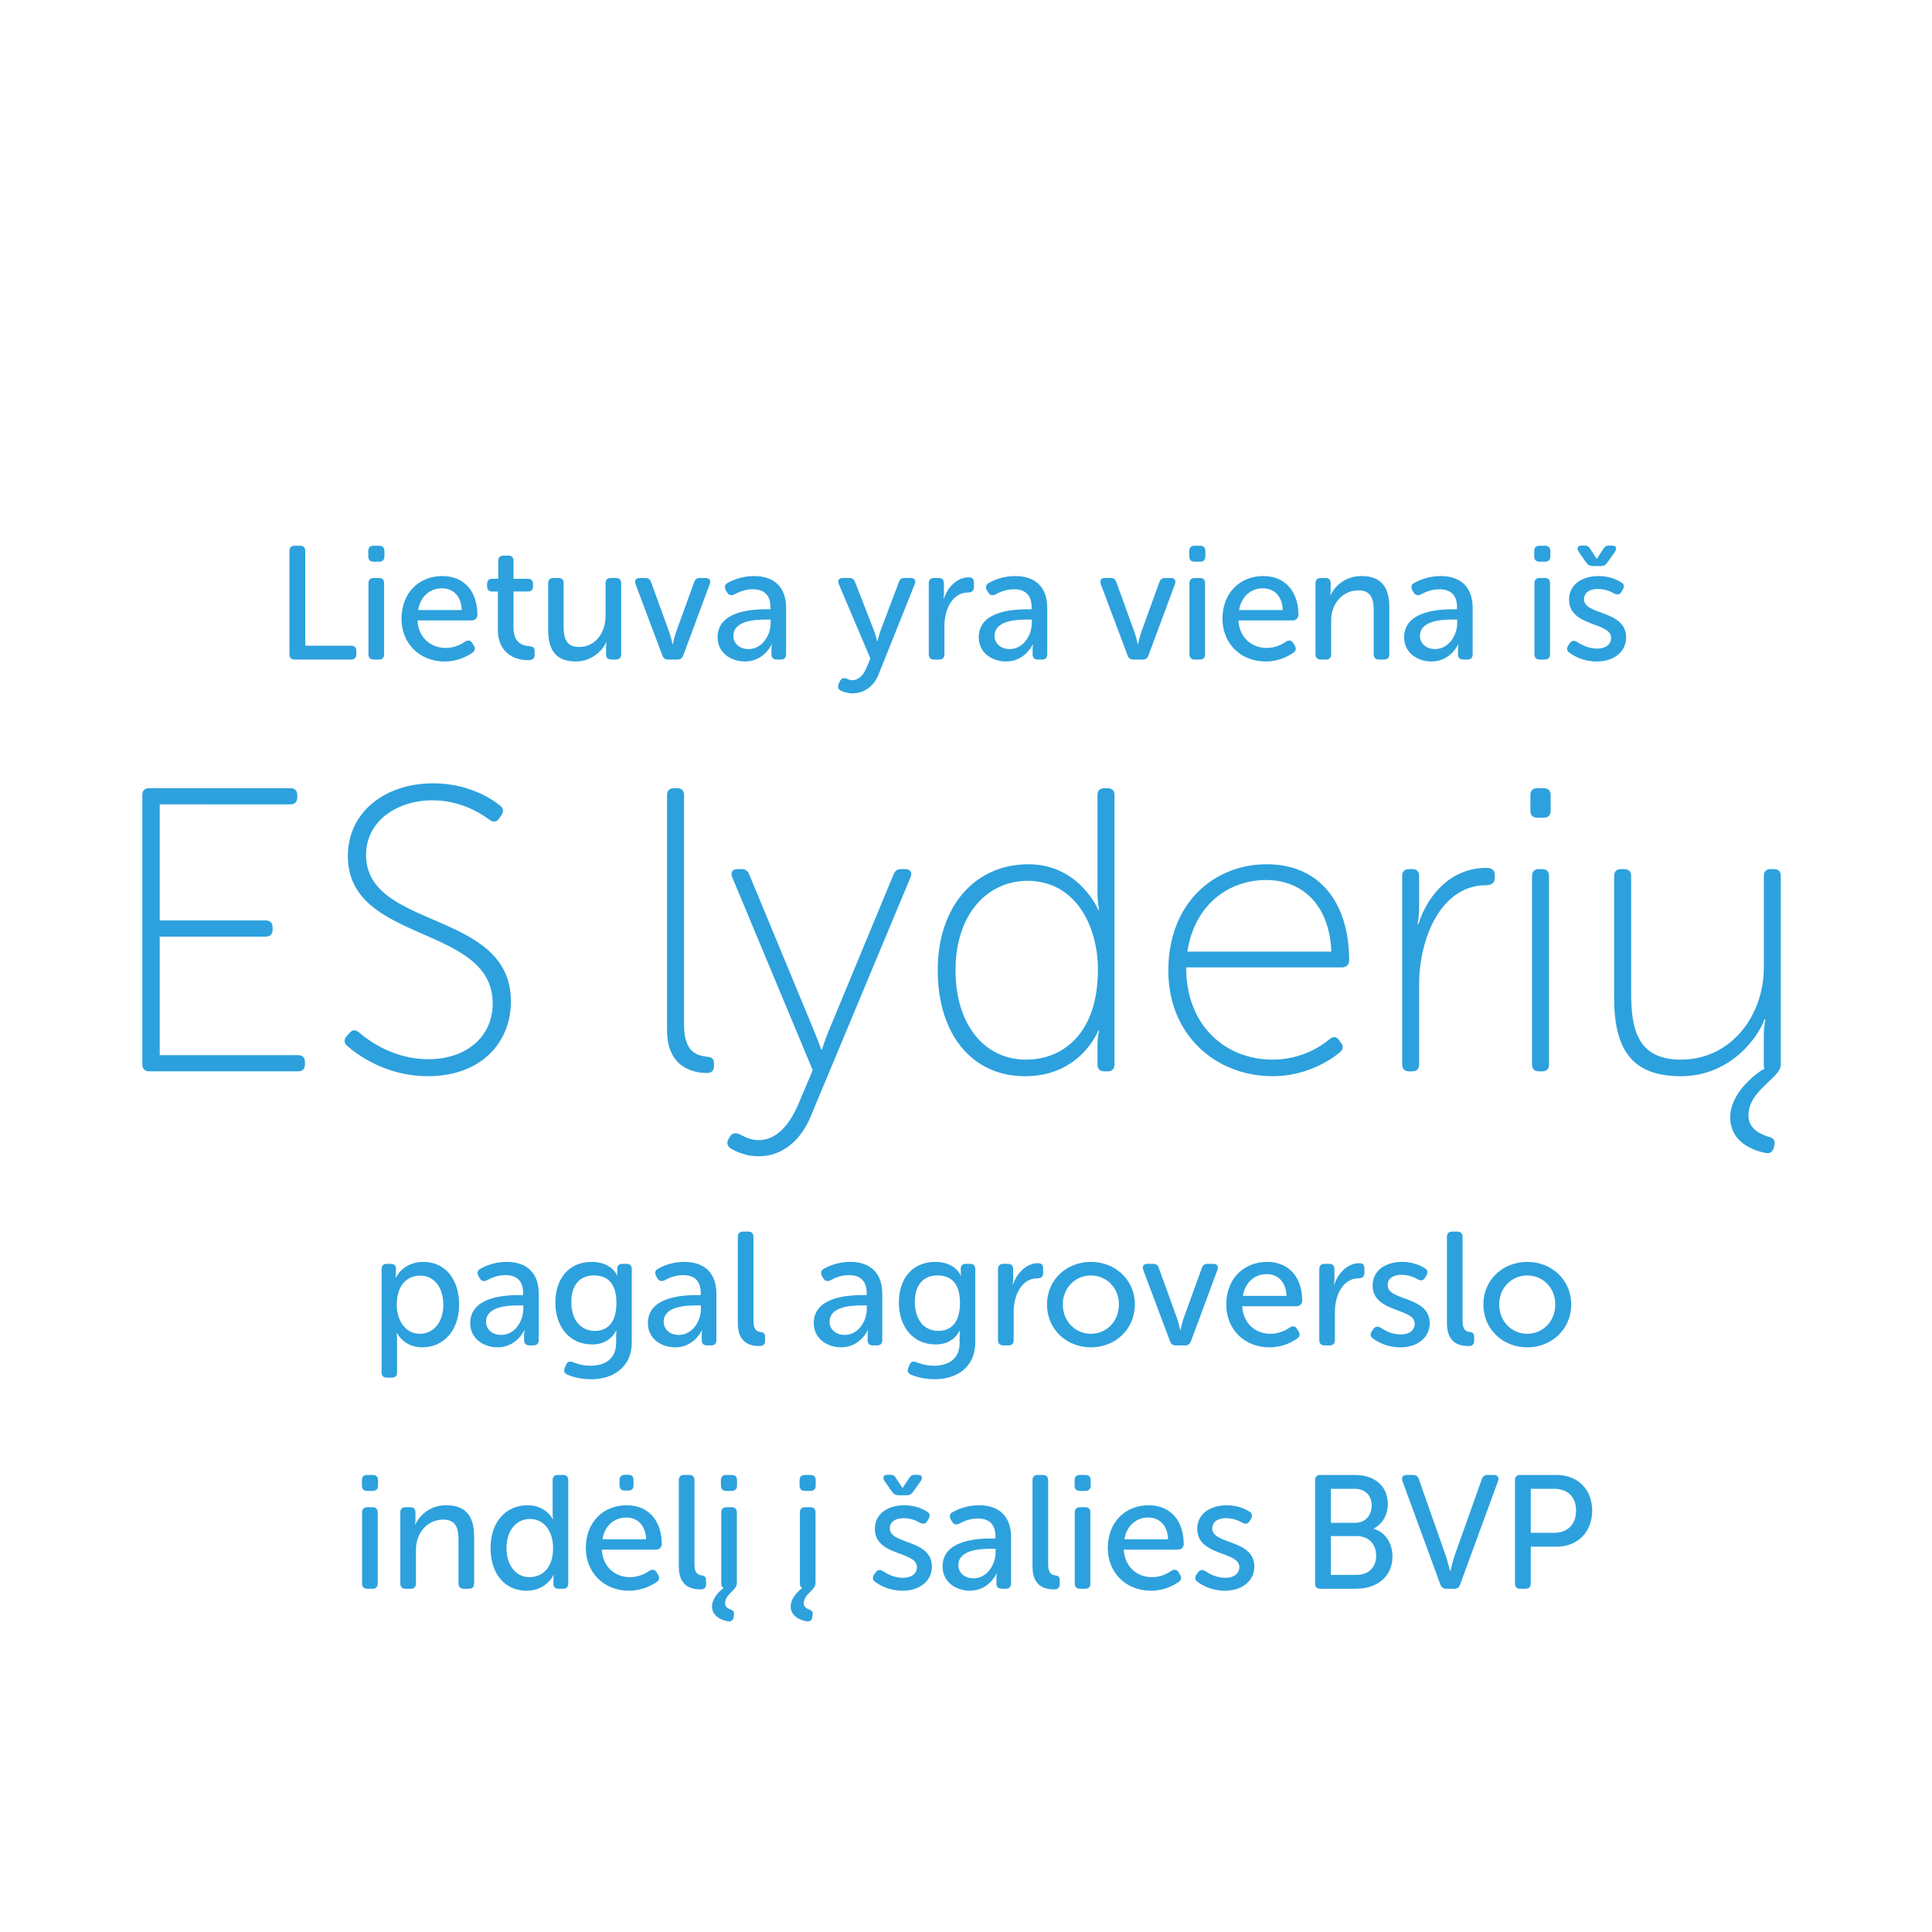 <?xml version="1.0" encoding="utf-8"?>
<!-- Generator: Adobe Illustrator 19.2.1, SVG Export Plug-In . SVG Version: 6.00 Build 0)  -->
<svg version="1.1" id="Layer_1" xmlns="http://www.w3.org/2000/svg" xmlns:xlink="http://www.w3.org/1999/xlink" x="0px" y="0px"
	 viewBox="0 0 252 252" enable-background="new 0 0 252 252" xml:space="preserve">
<g>
	<path fill="#2DA1DD" d="M37.756,71.877c0-0.462,0.231-0.693,0.693-0.693h0.673c0.463,0,0.694,0.231,0.694,0.693
		v12.343h5.972c0.441,0,0.693,0.231,0.693,0.694v0.42c0,0.463-0.252,0.694-0.693,0.694h-7.339
		c-0.462,0-0.693-0.231-0.693-0.694V71.877z"/>
	<path fill="#2DA1DD" d="M48.038,72.571V71.877c0-0.462,0.231-0.693,0.693-0.693h0.715
		c0.441,0,0.694,0.231,0.694,0.693v0.694c0,0.441-0.253,0.693-0.694,0.693h-0.715
		C48.27,73.265,48.038,73.013,48.038,72.571z M48.059,76.082c0-0.462,0.253-0.693,0.694-0.693h0.651
		c0.463,0,0.694,0.231,0.694,0.693v9.252c0,0.463-0.231,0.694-0.694,0.694h-0.651c-0.441,0-0.694-0.231-0.694-0.694
		V76.082z"/>
	<path fill="#2DA1DD" d="M57.688,75.137c2.943,0,4.583,2.103,4.583,5.067c0,0.378-0.294,0.715-0.715,0.715h-7.106
		c0.126,2.312,1.787,3.595,3.68,3.595c1.156,0,2.061-0.483,2.544-0.841c0.399-0.21,0.715-0.168,0.946,0.231
		l0.19,0.315c0.21,0.357,0.146,0.715-0.211,0.925c-0.631,0.442-1.892,1.136-3.595,1.136
		c-3.344,0-5.636-2.418-5.636-5.572C52.368,77.323,54.66,75.137,57.688,75.137z M60.232,79.573
		c-0.064-1.872-1.178-2.839-2.586-2.839c-1.557,0-2.818,1.051-3.112,2.839H60.232z"/>
	<path fill="#2DA1DD" d="M64.942,77.155h-0.736c-0.441,0-0.673-0.253-0.673-0.694v-0.273
		c0-0.441,0.231-0.693,0.694-0.693h0.757v-2.334c0-0.463,0.252-0.694,0.694-0.694h0.609
		c0.463,0,0.693,0.231,0.693,0.694v2.334h1.851c0.463,0,0.694,0.252,0.694,0.693v0.273
		c0,0.441-0.231,0.694-0.673,0.694h-1.872v4.731c0,2.019,1.241,2.334,2.019,2.397
		c0.547,0.042,0.736,0.21,0.736,0.693v0.441c0,0.484-0.273,0.694-0.841,0.694c-2.103,0-3.953-1.22-3.953-3.911
		V77.155z"/>
	<path fill="#2DA1DD" d="M71.502,76.082c0-0.462,0.231-0.693,0.694-0.693h0.651c0.441,0,0.673,0.231,0.673,0.693v5.656
		c0,1.473,0.315,2.649,1.997,2.649c2.188,0,3.47-1.913,3.47-4.016v-4.29c0-0.462,0.231-0.693,0.694-0.693h0.651
		c0.441,0,0.694,0.231,0.694,0.693v9.252c0,0.463-0.253,0.694-0.694,0.694h-0.589c-0.462,0-0.693-0.231-0.693-0.694
		v-0.946c0-0.315,0.062-0.609,0.062-0.609h-0.042c-0.462,1.051-1.871,2.502-3.953,2.502
		c-2.397,0-3.616-1.262-3.616-4.079V76.082z"/>
	<path fill="#2DA1DD" d="M82.898,76.188c-0.168-0.483,0.042-0.799,0.547-0.799h0.715c0.399,0,0.651,0.168,0.778,0.567
		l2.397,6.624c0.21,0.588,0.379,1.45,0.379,1.45h0.042c0,0,0.19-0.862,0.378-1.45l2.397-6.624
		c0.126-0.399,0.379-0.567,0.778-0.567h0.715c0.504,0,0.735,0.315,0.546,0.799l-3.448,9.294
		c-0.126,0.378-0.378,0.547-0.777,0.547H87.167c-0.399,0-0.652-0.169-0.778-0.547L82.898,76.188z"/>
	<path fill="#2DA1DD" d="M99.95,79.468h0.547v-0.273c0-1.745-1.01-2.334-2.313-2.334
		c-1.051,0-1.913,0.399-2.397,0.673c-0.399,0.19-0.715,0.126-0.946-0.252l-0.169-0.295
		c-0.21-0.399-0.146-0.735,0.231-0.946c0.631-0.357,1.83-0.903,3.448-0.903c2.649,0,4.185,1.472,4.185,4.163
		v6.034c0,0.463-0.252,0.694-0.693,0.694h-0.526c-0.441,0-0.693-0.231-0.693-0.694v-0.631
		c0-0.399,0.062-0.651,0.062-0.651h-0.042c0,0-0.988,2.228-3.469,2.228c-1.872,0-3.575-1.156-3.575-3.154
		C93.6,79.825,97.742,79.468,99.95,79.468z M97.637,84.661c1.788,0,2.881-1.808,2.881-3.385v-0.463h-0.547
		c-1.492,0-4.311,0.126-4.311,2.144C95.66,83.799,96.333,84.661,97.637,84.661z"/>
	<path fill="#2DA1DD" d="M110.337,88.488c0.21,0.084,0.483,0.231,0.841,0.231c0.862,0,1.493-0.757,1.829-1.599
		l0.526-1.219l-4.122-9.715c-0.21-0.483,0.021-0.799,0.526-0.799h0.819c0.4,0,0.652,0.168,0.778,0.547l2.502,6.413
		c0.19,0.525,0.379,1.282,0.379,1.282h0.042c0,0,0.168-0.715,0.357-1.262l2.418-6.413
		c0.126-0.399,0.357-0.567,0.778-0.567h0.757c0.505,0,0.735,0.315,0.547,0.799l-4.689,11.712
		c-0.631,1.661-1.955,2.544-3.448,2.544c-0.609,0-1.114-0.189-1.472-0.336c-0.399-0.168-0.483-0.547-0.315-0.904
		l0.168-0.357C109.727,88.467,110.042,88.404,110.337,88.488z"/>
	<path fill="#2DA1DD" d="M121.144,76.082c0-0.462,0.253-0.693,0.694-0.693h0.589c0.462,0,0.693,0.231,0.693,0.693
		v1.22c0,0.441-0.062,0.799-0.062,0.799h0.042c0.462-1.408,1.661-2.796,3.259-2.796
		c0.483,0,0.673,0.231,0.673,0.693v0.589c0,0.463-0.273,0.694-0.757,0.694c-2.082,0-3.091,2.25-3.091,4.353v3.7
		c0,0.463-0.231,0.694-0.694,0.694h-0.651c-0.441,0-0.694-0.231-0.694-0.694V76.082z"/>
	<path fill="#2DA1DD" d="M134.013,79.468h0.547v-0.273c0-1.745-1.01-2.334-2.313-2.334
		c-1.051,0-1.913,0.399-2.397,0.673c-0.399,0.19-0.715,0.126-0.946-0.252l-0.169-0.295
		c-0.21-0.399-0.146-0.735,0.231-0.946c0.631-0.357,1.83-0.903,3.448-0.903c2.649,0,4.185,1.472,4.185,4.163
		v6.034c0,0.463-0.252,0.694-0.693,0.694h-0.526c-0.441,0-0.693-0.231-0.693-0.694v-0.631
		c0-0.399,0.062-0.651,0.062-0.651h-0.042c0,0-0.988,2.228-3.469,2.228c-1.872,0-3.575-1.156-3.575-3.154
		C127.662,79.825,131.805,79.468,134.013,79.468z M131.699,84.661c1.788,0,2.881-1.808,2.881-3.385v-0.463h-0.547
		c-1.492,0-4.311,0.126-4.311,2.144C129.723,83.799,130.395,84.661,131.699,84.661z"/>
	<path fill="#2DA1DD" d="M143.579,76.188c-0.168-0.483,0.042-0.799,0.547-0.799h0.715c0.399,0,0.651,0.168,0.778,0.567
		l2.397,6.624c0.211,0.588,0.379,1.45,0.379,1.45h0.042c0,0,0.19-0.862,0.378-1.45l2.397-6.624
		c0.126-0.399,0.378-0.567,0.778-0.567h0.715c0.504,0,0.735,0.315,0.546,0.799l-3.448,9.294
		c-0.126,0.378-0.378,0.547-0.777,0.547h-1.178c-0.399,0-0.652-0.169-0.778-0.547L143.579,76.188z"/>
	<path fill="#2DA1DD" d="M155.123,72.571V71.877c0-0.462,0.231-0.693,0.693-0.693h0.715
		c0.441,0,0.694,0.231,0.694,0.693v0.694c0,0.441-0.253,0.693-0.694,0.693h-0.715
		C155.353,73.265,155.123,73.013,155.123,72.571z M155.144,76.082c0-0.462,0.253-0.693,0.694-0.693h0.651
		c0.463,0,0.694,0.231,0.694,0.693v9.252c0,0.463-0.231,0.694-0.694,0.694h-0.651c-0.441,0-0.694-0.231-0.694-0.694
		V76.082z"/>
	<path fill="#2DA1DD" d="M164.773,75.137c2.943,0,4.583,2.103,4.583,5.067c0,0.378-0.294,0.715-0.715,0.715h-7.106
		c0.126,2.312,1.787,3.595,3.68,3.595c1.156,0,2.061-0.483,2.544-0.841c0.399-0.21,0.715-0.168,0.946,0.231
		l0.19,0.315c0.21,0.357,0.146,0.715-0.211,0.925c-0.631,0.442-1.892,1.136-3.595,1.136
		c-3.344,0-5.636-2.418-5.636-5.572C159.453,77.323,161.745,75.137,164.773,75.137z M167.317,79.573
		c-0.064-1.872-1.178-2.839-2.586-2.839c-1.557,0-2.818,1.051-3.112,2.839H167.317z"/>
	<path fill="#2DA1DD" d="M171.586,76.082c0-0.462,0.253-0.693,0.694-0.693h0.589c0.462,0,0.693,0.231,0.693,0.693
		v0.946c0,0.315-0.062,0.61-0.062,0.61h0.042c0.42-0.926,1.703-2.502,4.037-2.502c2.502,0,3.638,1.366,3.638,4.079
		v6.118c0,0.463-0.231,0.694-0.694,0.694h-0.651c-0.442,0-0.694-0.231-0.694-0.694v-5.656
		c0-1.492-0.294-2.67-1.997-2.67c-2.062,0-3.554,1.724-3.554,3.932v4.394c0,0.463-0.231,0.694-0.694,0.694
		h-0.651c-0.441,0-0.694-0.231-0.694-0.694V76.082z"/>
	<path fill="#2DA1DD" d="M189.5,79.468h0.547v-0.273c0-1.745-1.01-2.334-2.313-2.334c-1.051,0-1.913,0.399-2.397,0.673
		c-0.399,0.19-0.715,0.126-0.946-0.252l-0.168-0.295c-0.211-0.399-0.147-0.735,0.231-0.946
		c0.631-0.357,1.83-0.903,3.448-0.903c2.649,0,4.185,1.472,4.185,4.163v6.034c0,0.463-0.252,0.694-0.693,0.694
		h-0.526c-0.441,0-0.693-0.231-0.693-0.694v-0.631c0-0.399,0.062-0.651,0.062-0.651h-0.042
		c0,0-0.988,2.228-3.469,2.228c-1.872,0-3.575-1.156-3.575-3.154C183.149,79.825,187.292,79.468,189.5,79.468z
		 M187.186,84.661c1.788,0,2.881-1.808,2.881-3.385v-0.463h-0.547c-1.492,0-4.311,0.126-4.311,2.144
		C185.21,83.799,185.883,84.661,187.186,84.661z"/>
	<path fill="#2DA1DD" d="M200.118,72.571V71.877c0-0.462,0.231-0.693,0.693-0.693h0.715
		c0.441,0,0.694,0.231,0.694,0.693v0.694c0,0.441-0.253,0.693-0.694,0.693h-0.715
		C200.35,73.265,200.118,73.013,200.118,72.571z M200.139,76.082c0-0.462,0.253-0.693,0.694-0.693h0.651
		c0.463,0,0.694,0.231,0.694,0.693v9.252c0,0.463-0.231,0.694-0.694,0.694h-0.651c-0.441,0-0.694-0.231-0.694-0.694
		V76.082z"/>
	<path fill="#2DA1DD" d="M204.555,84.178l0.21-0.294c0.273-0.357,0.547-0.379,0.968-0.147
		c0.483,0.315,1.366,0.862,2.606,0.862c1.052,0,1.809-0.505,1.809-1.409c0-2.082-5.487-1.388-5.487-4.983
		c0-2.019,1.766-3.069,3.848-3.069c1.472,0,2.438,0.504,2.943,0.819c0.379,0.19,0.441,0.547,0.231,0.926
		l-0.19,0.315c-0.21,0.378-0.525,0.42-0.925,0.231c-0.441-0.252-1.156-0.609-2.166-0.609
		c-1.009,0-1.787,0.441-1.787,1.346c0,2.124,5.488,1.367,5.488,4.983c0,1.809-1.535,3.133-3.827,3.133
		c-1.767,0-2.986-0.715-3.574-1.156C204.345,84.893,204.323,84.535,204.555,84.178z M206.909,73.391l-0.967-1.388
		c-0.315-0.483-0.168-0.841,0.336-0.841h0.421c0.399,0,0.547,0.147,0.736,0.463l0.819,1.24h0.042l0.82-1.24
		c0.21-0.315,0.357-0.463,0.736-0.463h0.441c0.505,0,0.651,0.357,0.336,0.841l-0.988,1.388
		c-0.21,0.315-0.462,0.442-0.841,0.442h-1.03C207.394,73.833,207.141,73.706,206.909,73.391z"/>
	<path fill="#2DA1DD" d="M18.565,103.703c0-0.58,0.316-0.896,0.897-0.896h18.415c0.58,0,0.896,0.316,0.896,0.896
		v0.317c0,0.58-0.316,0.896-0.896,0.896H20.835v15.144h13.824c0.58,0,0.896,0.316,0.896,0.897v0.316
		c0,0.58-0.316,0.896-0.896,0.896H20.835v15.46h18.045c0.581,0,0.897,0.317,0.897,0.897v0.316
		c0,0.581-0.316,0.897-0.897,0.897h-19.417c-0.581,0-0.897-0.316-0.897-0.897V103.703z"/>
	<path fill="#2DA1DD" d="M45.215,135.151l0.369-0.422c0.369-0.422,0.792-0.476,1.267-0.053
		c1.319,1.16,4.591,3.482,9.023,3.482c4.854,0,8.39-2.85,8.39-7.282c0-10.342-18.89-7.756-18.89-19.206
		c0-5.804,4.907-9.498,11.134-9.498c4.432,0,7.492,1.9,8.706,2.902c0.422,0.316,0.527,0.739,0.211,1.214
		l-0.316,0.475c-0.317,0.475-0.792,0.528-1.267,0.158c-1.214-0.896-3.852-2.532-7.44-2.532
		c-4.537,0-8.653,2.638-8.653,7.123c0,9.815,18.891,7.123,18.891,19.101c0,5.541-4.064,9.762-10.817,9.762
		c-5.435,0-9.128-2.744-10.553-3.957C44.846,135.996,44.846,135.573,45.215,135.151z"/>
	<path fill="#2DA1DD" d="M87.009,103.703c0-0.58,0.316-0.896,0.896-0.896h0.422c0.581,0,0.897,0.316,0.897,0.896
		v29.971c0,3.693,1.794,4.011,3.061,4.169c0.475,0.053,0.844,0.211,0.844,0.844v0.316
		c0,0.581-0.211,0.95-0.949,0.95c-1.53,0-5.171-0.58-5.171-5.54V103.703z"/>
	<path fill="#2DA1DD" d="M96.401,147.921c0.634,0.316,1.478,0.791,2.533,0.791c2.532,0,4.168-2.269,5.224-4.749
		l1.847-4.379l-10.5-25.169c-0.265-0.634,0.053-1.056,0.685-1.056h0.527c0.528,0,0.792,0.211,1.003,0.686
		l8.442,20.367c0.527,1.266,0.95,2.479,0.95,2.479h0.105c0,0,0.369-1.214,0.896-2.479l8.442-20.367
		c0.211-0.476,0.475-0.686,1.003-0.686h0.527c0.633,0,0.95,0.422,0.685,1.056l-13.085,31.342
		c-1.161,2.744-3.43,5.065-6.754,5.065c-1.583,0-2.85-0.58-3.588-1.002c-0.476-0.264-0.581-0.792-0.37-1.161
		l0.211-0.369C95.452,147.815,95.927,147.709,96.401,147.921z"/>
	<path fill="#2DA1DD" d="M134.131,112.727c6.648,0,9.128,5.962,9.128,5.962h0.105c0,0-0.211-0.949-0.211-2.163v-12.822
		c0-0.58,0.316-0.896,0.896-0.896h0.423c0.58,0,0.896,0.316,0.896,0.896v35.142c0,0.581-0.316,0.897-0.896,0.897
		h-0.423c-0.58,0-0.896-0.316-0.896-0.897v-2.427c0-1.214,0.211-2.005,0.211-2.005h-0.105
		c0,0-2.269,5.962-9.551,5.962c-7.07,0-11.396-5.646-11.396-13.824
		C122.311,118.161,127.218,112.727,134.131,112.727z M133.814,138.212c4.854,0,9.393-3.43,9.393-11.714
		c0-5.857-3.008-11.608-9.181-11.608c-5.172,0-9.393,4.274-9.393,11.661
		C124.633,133.674,128.432,138.212,133.814,138.212z"/>
	<path fill="#2DA1DD" d="M165.212,112.727c6.859,0,10.765,4.96,10.765,12.558c0,0.581-0.423,0.897-0.95,0.897h-20.314
		c0,7.65,5.171,12.03,11.292,12.03c3.641,0,6.278-1.688,7.439-2.691c0.475-0.369,0.897-0.316,1.214,0.158
		l0.316,0.423c0.264,0.369,0.211,0.844-0.211,1.16c-1.267,1.056-4.433,3.113-8.759,3.113
		c-7.44,0-13.613-5.382-13.613-13.771C152.391,117.686,158.458,112.727,165.212,112.727z M173.654,124.123
		c-0.264-6.436-4.115-9.339-8.495-9.339c-4.854,0-9.339,3.166-10.289,9.339H173.654z"/>
	<path fill="#2DA1DD" d="M182.892,114.257c0-0.581,0.316-0.897,0.896-0.897h0.422c0.581,0,0.897,0.316,0.897,0.897
		v4.115c0,1.214-0.211,2.163-0.211,2.163h0.105c1.319-4.062,4.432-7.334,8.864-7.334
		c0.739,0,1.108,0.316,1.108,0.897v0.475c0,0.58-0.475,0.896-1.161,0.896c-5.909,0-8.706,7.019-8.706,12.875v10.5
		c0,0.581-0.316,0.897-0.897,0.897h-0.422c-0.58,0-0.896-0.316-0.896-0.897V114.257z"/>
	<path fill="#2DA1DD" d="M199.619,105.762v-2.059c0-0.58,0.317-0.896,0.897-0.896h0.845
		c0.58,0,0.896,0.316,0.896,0.896v2.059c0,0.58-0.316,0.896-0.896,0.896h-0.845
		C199.936,106.658,199.619,106.342,199.619,105.762z M199.831,114.257c0-0.581,0.316-0.897,0.896-0.897h0.422
		c0.581,0,0.897,0.316,0.897,0.897v24.588c0,0.581-0.316,0.897-0.897,0.897h-0.422
		c-0.58,0-0.896-0.316-0.896-0.897V114.257z"/>
	<path fill="#2DA1DD" d="M210.542,114.257c0-0.581,0.317-0.897,0.897-0.897h0.422c0.581,0,0.897,0.316,0.897,0.897
		v15.038c0,4.59,0.58,8.917,6.49,8.917c6.595,0,10.816-5.805,10.816-11.977v-11.977
		c0-0.581,0.316-0.897,0.897-0.897h0.422c0.58,0,0.896,0.316,0.896,0.897v24.588c0,1.794-4.221,3.324-4.221,6.648
		c0,1.794,1.636,2.481,2.69,2.797c0.581,0.158,0.845,0.475,0.686,1.055l-0.053,0.317
		c-0.158,0.58-0.528,0.844-1.056,0.738c-1.53-0.316-4.644-1.319-4.644-4.696c0-2.901,2.902-5.435,4.485-6.331
		c-0.105-0.159-0.105-0.317-0.105-0.528v-3.746c0-1.214,0.211-2.163,0.211-2.163h-0.105
		c-0.897,2.479-4.538,7.439-10.922,7.439c-6.49,0-8.707-3.588-8.707-10.289V114.257z"/>
	<path fill="#2DA1DD" d="M49.773,165.541c0-0.463,0.231-0.694,0.693-0.694h0.483c0.463,0,0.694,0.231,0.694,0.589
		v0.631c0,0.315-0.042,0.568-0.042,0.568h0.042c0,0,0.904-2.04,3.574-2.04c2.86,0,4.668,2.271,4.668,5.572
		c0,3.385-2.039,5.572-4.814,5.572c-2.419,0-3.302-1.893-3.302-1.893h-0.042c0,0,0.064,0.378,0.064,0.925v4.227
		c0,0.463-0.231,0.693-0.673,0.693h-0.652c-0.462,0-0.693-0.231-0.693-0.693V165.541z M54.756,173.973
		c1.682,0,3.069-1.367,3.069-3.785c0-2.312-1.24-3.806-3.007-3.806c-1.598,0-3.069,1.114-3.069,3.827
		C51.749,172.102,52.8,173.973,54.756,173.973z"/>
	<path fill="#2DA1DD" d="M67.686,168.926h0.547v-0.273c0-1.746-1.01-2.334-2.313-2.334
		c-1.051,0-1.913,0.399-2.397,0.673c-0.399,0.189-0.715,0.126-0.946-0.253l-0.169-0.294
		c-0.21-0.399-0.146-0.736,0.231-0.946c0.631-0.357,1.83-0.904,3.448-0.904c2.649,0,4.185,1.472,4.185,4.163
		v6.035c0,0.462-0.252,0.693-0.693,0.693h-0.526c-0.441,0-0.693-0.231-0.693-0.693v-0.631
		c0-0.399,0.062-0.652,0.062-0.652h-0.042c0,0-0.988,2.229-3.469,2.229c-1.872,0-3.575-1.157-3.575-3.154
		C61.336,169.284,65.478,168.926,67.686,168.926z M65.373,174.12c1.788,0,2.881-1.809,2.881-3.386v-0.463H67.707
		c-1.492,0-4.311,0.127-4.311,2.146C63.397,173.258,64.069,174.12,65.373,174.12z"/>
	<path fill="#2DA1DD" d="M74.709,177.673c0.504,0.19,1.24,0.463,2.312,0.463c1.809,0,3.344-0.82,3.344-2.985v-0.926
		c0-0.336,0.062-0.673,0.062-0.673h-0.042c-0.609,1.115-1.619,1.809-3.154,1.809c-2.985,0-4.794-2.354-4.794-5.467
		c0-3.028,1.683-5.299,4.752-5.299c2.629,0,3.322,1.787,3.322,1.787h0.042c0,0-0.042-0.126-0.042-0.336v-0.61
		c0-0.357,0.231-0.589,0.694-0.589h0.505c0.462,0,0.693,0.231,0.693,0.694v9.504c0,3.512-2.691,4.857-5.277,4.857
		c-1.156,0-2.272-0.231-3.091-0.589c-0.442-0.19-0.547-0.483-0.357-0.925l0.146-0.357
		C74.015,177.61,74.267,177.505,74.709,177.673z M80.407,169.957c0-2.797-1.367-3.596-2.944-3.596
		c-1.913,0-2.943,1.346-2.943,3.448c0,2.292,1.156,3.784,3.069,3.784C79.061,173.594,80.407,172.711,80.407,169.957z"
		/>
	<path fill="#2DA1DD" d="M90.857,168.926h0.547v-0.273c0-1.746-1.01-2.334-2.313-2.334
		c-1.051,0-1.913,0.399-2.397,0.673c-0.399,0.189-0.715,0.126-0.946-0.253l-0.168-0.294
		c-0.211-0.399-0.147-0.736,0.231-0.946c0.631-0.357,1.83-0.904,3.448-0.904c2.649,0,4.185,1.472,4.185,4.163
		v6.035c0,0.462-0.252,0.693-0.693,0.693h-0.526c-0.441,0-0.693-0.231-0.693-0.693v-0.631
		c0-0.399,0.062-0.652,0.062-0.652h-0.042c0,0-0.988,2.229-3.469,2.229c-1.872,0-3.575-1.157-3.575-3.154
		C84.507,169.284,88.649,168.926,90.857,168.926z M88.544,174.12c1.788,0,2.881-1.809,2.881-3.386v-0.463h-0.547
		c-1.492,0-4.311,0.127-4.311,2.146C86.567,173.258,87.24,174.12,88.544,174.12z"/>
	<path fill="#2DA1DD" d="M96.239,161.336c0-0.463,0.231-0.694,0.694-0.694h0.651c0.441,0,0.694,0.231,0.694,0.694
		v10.997c0,1.198,0.525,1.366,0.967,1.408c0.315,0.042,0.547,0.21,0.547,0.61v0.504
		c0,0.441-0.19,0.715-0.715,0.715c-1.136,0-2.839-0.315-2.839-2.985V161.336z"/>
	<path fill="#2DA1DD" d="M112.493,168.926h0.547v-0.273c0-1.746-1.01-2.334-2.313-2.334
		c-1.051,0-1.913,0.399-2.397,0.673c-0.399,0.189-0.715,0.126-0.946-0.253l-0.169-0.294
		c-0.21-0.399-0.146-0.736,0.231-0.946c0.631-0.357,1.83-0.904,3.448-0.904c2.649,0,4.185,1.472,4.185,4.163
		v6.035c0,0.462-0.252,0.693-0.693,0.693h-0.526c-0.441,0-0.693-0.231-0.693-0.693v-0.631
		c0-0.399,0.062-0.652,0.062-0.652h-0.042c0,0-0.988,2.229-3.469,2.229c-1.872,0-3.575-1.157-3.575-3.154
		C106.143,169.284,110.285,168.926,112.493,168.926z M110.18,174.12c1.788,0,2.881-1.809,2.881-3.386v-0.463
		h-0.547c-1.492,0-4.311,0.127-4.311,2.146C108.203,173.258,108.876,174.12,110.18,174.12z"/>
	<path fill="#2DA1DD" d="M119.516,177.673c0.504,0.19,1.24,0.463,2.312,0.463c1.809,0,3.344-0.82,3.344-2.985
		v-0.926c0-0.336,0.062-0.673,0.062-0.673h-0.042c-0.609,1.115-1.619,1.809-3.154,1.809
		c-2.985,0-4.794-2.354-4.794-5.467c0-3.028,1.683-5.299,4.752-5.299c2.629,0,3.322,1.787,3.322,1.787h0.042
		c0,0-0.042-0.126-0.042-0.336v-0.61c0-0.357,0.231-0.589,0.694-0.589h0.505c0.462,0,0.693,0.231,0.693,0.694v9.504
		c0,3.512-2.691,4.857-5.277,4.857c-1.156,0-2.272-0.231-3.091-0.589c-0.442-0.19-0.547-0.483-0.357-0.925
		l0.146-0.357C118.821,177.61,119.073,177.505,119.516,177.673z M125.214,169.957c0-2.797-1.367-3.596-2.944-3.596
		c-1.913,0-2.943,1.346-2.943,3.448c0,2.292,1.156,3.784,3.069,3.784
		C123.868,173.594,125.214,172.711,125.214,169.957z"/>
	<path fill="#2DA1DD" d="M130.175,165.541c0-0.463,0.253-0.694,0.694-0.694h0.589c0.462,0,0.693,0.231,0.693,0.694
		v1.22c0,0.441-0.062,0.799-0.062,0.799h0.042c0.462-1.409,1.661-2.797,3.259-2.797
		c0.483,0,0.673,0.231,0.673,0.694v0.589c0,0.462-0.273,0.693-0.757,0.693c-2.082,0-3.091,2.25-3.091,4.353v3.701
		c0,0.462-0.231,0.693-0.694,0.693h-0.651c-0.441,0-0.694-0.231-0.694-0.693V165.541z"/>
	<path fill="#2DA1DD" d="M142.286,164.595c3.175,0,5.74,2.334,5.74,5.551c0,3.238-2.565,5.594-5.74,5.594
		s-5.719-2.356-5.719-5.594C136.567,166.929,139.111,164.595,142.286,164.595z M142.286,173.973
		c2.019,0,3.659-1.598,3.659-3.827c0-2.207-1.641-3.784-3.659-3.784c-1.997,0-3.658,1.577-3.658,3.784
		C138.628,172.375,140.289,173.973,142.286,173.973z"/>
	<path fill="#2DA1DD" d="M149.119,165.647c-0.168-0.484,0.042-0.8,0.547-0.8h0.715c0.399,0,0.651,0.169,0.778,0.568
		l2.397,6.623c0.21,0.589,0.379,1.451,0.379,1.451h0.042c0,0,0.19-0.862,0.378-1.451l2.397-6.623
		c0.126-0.399,0.379-0.568,0.778-0.568h0.715c0.504,0,0.735,0.315,0.546,0.8l-3.448,9.293
		c-0.126,0.379-0.378,0.547-0.777,0.547h-1.178c-0.399,0-0.652-0.168-0.778-0.547L149.119,165.647z"/>
	<path fill="#2DA1DD" d="M165.268,164.595c2.943,0,4.583,2.103,4.583,5.067c0,0.379-0.294,0.715-0.715,0.715h-7.106
		c0.126,2.313,1.787,3.596,3.68,3.596c1.156,0,2.061-0.483,2.544-0.841c0.399-0.211,0.715-0.169,0.946,0.231
		l0.19,0.315c0.21,0.357,0.146,0.715-0.211,0.925c-0.631,0.441-1.892,1.136-3.595,1.136
		c-3.344,0-5.636-2.418-5.636-5.572C159.947,166.781,162.239,164.595,165.268,164.595z M167.811,169.031
		c-0.064-1.871-1.178-2.839-2.586-2.839c-1.557,0-2.818,1.052-3.112,2.839H167.811z"/>
	<path fill="#2DA1DD" d="M172.079,165.541c0-0.463,0.253-0.694,0.694-0.694h0.589c0.462,0,0.693,0.231,0.693,0.694
		v1.22c0,0.441-0.062,0.799-0.062,0.799h0.042c0.462-1.409,1.661-2.797,3.259-2.797
		c0.483,0,0.673,0.231,0.673,0.694v0.589c0,0.462-0.273,0.693-0.757,0.693c-2.082,0-3.091,2.25-3.091,4.353v3.701
		c0,0.462-0.231,0.693-0.694,0.693h-0.651c-0.441,0-0.694-0.231-0.694-0.693V165.541z"/>
	<path fill="#2DA1DD" d="M178.935,173.636l0.21-0.294c0.273-0.357,0.547-0.379,0.968-0.147
		c0.483,0.315,1.366,0.862,2.606,0.862c1.052,0,1.809-0.505,1.809-1.408c0-2.082-5.488-1.389-5.488-4.983
		c0-2.019,1.767-3.07,3.849-3.07c1.472,0,2.438,0.505,2.943,0.82c0.379,0.19,0.441,0.547,0.231,0.925
		l-0.19,0.315c-0.21,0.379-0.525,0.421-0.925,0.231c-0.441-0.252-1.156-0.609-2.166-0.609
		c-1.009,0-1.787,0.441-1.787,1.346c0,2.123,5.488,1.366,5.488,4.982c0,1.809-1.535,3.134-3.827,3.134
		c-1.767,0-2.986-0.715-3.574-1.157C178.725,174.352,178.703,173.994,178.935,173.636z"/>
	<path fill="#2DA1DD" d="M188.732,161.336c0-0.463,0.231-0.694,0.694-0.694h0.651c0.441,0,0.694,0.231,0.694,0.694
		v10.997c0,1.198,0.525,1.366,0.967,1.408c0.315,0.042,0.547,0.21,0.547,0.61v0.504
		c0,0.441-0.19,0.715-0.715,0.715c-1.136,0-2.839-0.315-2.839-2.985V161.336z"/>
	<path fill="#2DA1DD" d="M199.203,164.595c3.175,0,5.74,2.334,5.74,5.551c0,3.238-2.565,5.594-5.74,5.594
		s-5.719-2.356-5.719-5.594C193.484,166.929,196.028,164.595,199.203,164.595z M199.203,173.973
		c2.019,0,3.659-1.598,3.659-3.827c0-2.207-1.641-3.784-3.659-3.784c-1.997,0-3.658,1.577-3.658,3.784
		C195.545,172.375,197.206,173.973,199.203,173.973z"/>
	<path fill="#2DA1DD" d="M47.208,193.773v-0.693c0-0.463,0.231-0.694,0.693-0.694h0.715
		c0.441,0,0.694,0.231,0.694,0.694v0.693c0,0.441-0.253,0.694-0.694,0.694h-0.715
		C47.44,194.468,47.208,194.215,47.208,193.773z M47.228,197.285c0-0.463,0.253-0.694,0.694-0.694h0.651
		c0.463,0,0.694,0.231,0.694,0.694v9.252c0,0.462-0.231,0.693-0.694,0.693h-0.651c-0.441,0-0.694-0.231-0.694-0.693
		V197.285z"/>
	<path fill="#2DA1DD" d="M52.212,197.285c0-0.463,0.253-0.694,0.694-0.694h0.589c0.462,0,0.693,0.231,0.693,0.694
		v0.946c0,0.315-0.062,0.609-0.062,0.609h0.042c0.42-0.925,1.703-2.502,4.037-2.502c2.502,0,3.637,1.367,3.637,4.079
		v6.119c0,0.462-0.231,0.693-0.693,0.693h-0.652c-0.441,0-0.693-0.231-0.693-0.693v-5.656
		c0-1.493-0.294-2.671-1.998-2.671c-2.061,0-3.553,1.725-3.553,3.933v4.394c0,0.462-0.231,0.693-0.694,0.693h-0.651
		c-0.441,0-0.694-0.231-0.694-0.693V197.285z"/>
	<path fill="#2DA1DD" d="M68.801,196.339c2.439,0,3.302,1.829,3.302,1.829h0.042c0,0-0.064-0.315-0.064-0.715v-4.373
		c0-0.463,0.231-0.694,0.694-0.694h0.651c0.463,0,0.694,0.231,0.694,0.694v13.457c0,0.462-0.231,0.693-0.694,0.693
		h-0.547c-0.462,0-0.693-0.231-0.693-0.651v-0.61c0-0.294,0.042-0.525,0.042-0.525h-0.042c0,0-0.904,2.04-3.512,2.04
		c-2.881,0-4.689-2.272-4.689-5.572C63.986,198.525,65.983,196.339,68.801,196.339z M69.074,205.717
		c1.577,0,3.07-1.114,3.07-3.827c0-1.893-0.988-3.764-3.028-3.764c-1.661,0-3.049,1.367-3.049,3.785
		C66.067,204.224,67.309,205.717,69.074,205.717z"/>
	<path fill="#2DA1DD" d="M81.732,196.339c2.943,0,4.583,2.103,4.583,5.067c0,0.379-0.294,0.715-0.715,0.715h-7.106
		c0.126,2.313,1.787,3.596,3.68,3.596c1.156,0,2.061-0.483,2.544-0.841c0.399-0.211,0.715-0.169,0.946,0.231
		l0.19,0.315c0.21,0.357,0.146,0.715-0.211,0.925c-0.631,0.441-1.892,1.136-3.595,1.136
		c-3.344,0-5.636-2.418-5.636-5.572C76.412,198.525,78.704,196.339,81.732,196.339z M84.276,200.775
		c-0.064-1.871-1.178-2.839-2.586-2.839c-1.557,0-2.818,1.052-3.112,2.839H84.276z M80.807,193.731v-0.673
		c0-0.463,0.253-0.693,0.694-0.693h0.441c0.463,0,0.693,0.231,0.693,0.693v0.673c0,0.441-0.231,0.694-0.693,0.694
		H81.501C81.06,194.426,80.807,194.173,80.807,193.731z"/>
	<path fill="#2DA1DD" d="M88.544,193.08c0-0.463,0.231-0.694,0.694-0.694h0.651c0.441,0,0.694,0.231,0.694,0.694
		v10.997c0,1.198,0.525,1.366,0.967,1.408c0.315,0.042,0.547,0.21,0.547,0.61v0.504
		c0,0.441-0.19,0.715-0.715,0.715c-1.136,0-2.839-0.315-2.839-2.985V193.08z"/>
	<path fill="#2DA1DD" d="M94.074,197.285c0-0.463,0.231-0.694,0.693-0.694h0.652c0.441,0,0.693,0.231,0.693,0.694
		v9.252c0,0.861-1.535,1.388-1.535,2.586c0,0.547,0.484,0.736,0.842,0.862c0.273,0.126,0.378,0.336,0.315,0.693
		l-0.064,0.337c-0.062,0.357-0.336,0.505-0.673,0.463c-0.799-0.105-2.124-0.631-2.124-1.935
		c0-1.03,0.904-1.977,1.515-2.418c-0.231-0.105-0.315-0.295-0.315-0.589V197.285z M94.032,193.773v-0.693
		c0-0.463,0.252-0.694,0.693-0.694h0.715c0.463,0,0.694,0.231,0.694,0.694v0.693c0,0.441-0.231,0.694-0.694,0.694
		h-0.715C94.284,194.468,94.032,194.215,94.032,193.773z"/>
	<path fill="#2DA1DD" d="M104.335,197.285c0-0.463,0.231-0.694,0.693-0.694h0.652c0.441,0,0.693,0.231,0.693,0.694
		v9.252c0,0.861-1.535,1.388-1.535,2.586c0,0.547,0.484,0.736,0.842,0.862c0.273,0.126,0.378,0.336,0.315,0.693
		l-0.064,0.337c-0.064,0.357-0.336,0.505-0.673,0.463c-0.799-0.105-2.124-0.631-2.124-1.935
		c0-1.03,0.904-1.977,1.515-2.418c-0.231-0.105-0.315-0.295-0.315-0.589V197.285z M104.293,193.773v-0.693
		c0-0.463,0.252-0.694,0.693-0.694h0.715c0.463,0,0.694,0.231,0.694,0.694v0.693c0,0.441-0.231,0.694-0.694,0.694
		h-0.715C104.545,194.468,104.293,194.215,104.293,193.773z"/>
	<path fill="#2DA1DD" d="M114.007,205.38l0.21-0.294c0.273-0.357,0.547-0.379,0.968-0.147
		c0.483,0.315,1.366,0.862,2.606,0.862c1.052,0,1.809-0.505,1.809-1.408c0-2.082-5.488-1.389-5.488-4.983
		c0-2.019,1.767-3.07,3.849-3.07c1.472,0,2.438,0.505,2.943,0.82c0.379,0.19,0.441,0.547,0.231,0.925
		l-0.19,0.315c-0.21,0.379-0.525,0.421-0.925,0.231c-0.441-0.252-1.156-0.609-2.166-0.609
		c-1.009,0-1.787,0.441-1.787,1.346c0,2.123,5.488,1.366,5.488,4.982c0,1.809-1.535,3.134-3.827,3.134
		c-1.767,0-2.986-0.715-3.574-1.157C113.797,206.096,113.775,205.738,114.007,205.38z M116.361,194.594
		l-0.967-1.388c-0.315-0.483-0.168-0.841,0.336-0.841h0.421c0.399,0,0.547,0.146,0.736,0.462l0.819,1.241h0.042
		l0.82-1.241c0.21-0.315,0.357-0.462,0.736-0.462h0.441c0.505,0,0.651,0.357,0.336,0.841l-0.988,1.388
		c-0.21,0.315-0.462,0.441-0.841,0.441h-1.03C116.846,195.035,116.593,194.909,116.361,194.594z"/>
	<path fill="#2DA1DD" d="M129.293,200.67h0.547v-0.273c0-1.746-1.01-2.334-2.313-2.334
		c-1.051,0-1.913,0.399-2.397,0.673c-0.399,0.189-0.715,0.126-0.946-0.253l-0.168-0.294
		c-0.211-0.399-0.147-0.736,0.231-0.946c0.631-0.357,1.83-0.904,3.448-0.904c2.649,0,4.185,1.472,4.185,4.163
		v6.035c0,0.462-0.252,0.693-0.693,0.693h-0.526c-0.441,0-0.693-0.231-0.693-0.693v-0.631
		c0-0.399,0.062-0.652,0.062-0.652h-0.042c0,0-0.988,2.229-3.469,2.229c-1.872,0-3.575-1.157-3.575-3.154
		C122.942,201.028,127.085,200.67,129.293,200.67z M126.98,205.864c1.788,0,2.881-1.809,2.881-3.386v-0.463h-0.547
		c-1.492,0-4.311,0.127-4.311,2.146C125.003,205.002,125.676,205.864,126.98,205.864z"/>
	<path fill="#2DA1DD" d="M134.675,193.08c0-0.463,0.231-0.694,0.694-0.694h0.651c0.441,0,0.694,0.231,0.694,0.694
		v10.997c0,1.198,0.525,1.366,0.967,1.408c0.315,0.042,0.547,0.21,0.547,0.61v0.504
		c0,0.441-0.19,0.715-0.715,0.715c-1.136,0-2.839-0.315-2.839-2.985V193.08z"/>
	<path fill="#2DA1DD" d="M140.163,193.773v-0.693c0-0.463,0.231-0.694,0.693-0.694h0.715
		c0.441,0,0.694,0.231,0.694,0.694v0.693c0,0.441-0.253,0.694-0.694,0.694h-0.715
		C140.394,194.468,140.163,194.215,140.163,193.773z M140.184,197.285c0-0.463,0.253-0.694,0.694-0.694h0.651
		c0.463,0,0.694,0.231,0.694,0.694v9.252c0,0.462-0.231,0.693-0.694,0.693h-0.651c-0.441,0-0.694-0.231-0.694-0.693
		V197.285z"/>
	<path fill="#2DA1DD" d="M149.815,196.339c2.943,0,4.583,2.103,4.583,5.067c0,0.379-0.294,0.715-0.715,0.715h-7.106
		c0.126,2.313,1.787,3.596,3.68,3.596c1.156,0,2.061-0.483,2.544-0.841c0.399-0.211,0.715-0.169,0.946,0.231
		l0.19,0.315c0.21,0.357,0.146,0.715-0.211,0.925c-0.631,0.441-1.892,1.136-3.595,1.136
		c-3.344,0-5.636-2.418-5.636-5.572C144.494,198.525,146.786,196.339,149.815,196.339z M152.358,200.775
		c-0.064-1.871-1.178-2.839-2.586-2.839c-1.557,0-2.818,1.052-3.112,2.839H152.358z"/>
	<path fill="#2DA1DD" d="M156.059,205.38l0.21-0.294c0.273-0.357,0.547-0.379,0.968-0.147
		c0.483,0.315,1.366,0.862,2.606,0.862c1.052,0,1.809-0.505,1.809-1.408c0-2.082-5.487-1.389-5.487-4.983
		c0-2.019,1.766-3.07,3.848-3.07c1.472,0,2.438,0.505,2.943,0.82c0.379,0.19,0.441,0.547,0.231,0.925
		l-0.19,0.315c-0.21,0.379-0.525,0.421-0.925,0.231c-0.441-0.252-1.156-0.609-2.166-0.609
		c-1.009,0-1.787,0.441-1.787,1.346c0,2.123,5.488,1.366,5.488,4.982c0,1.809-1.535,3.134-3.827,3.134
		c-1.767,0-2.986-0.715-3.574-1.157C155.849,206.096,155.827,205.738,156.059,205.38z"/>
	<path fill="#2DA1DD" d="M171.533,193.08c0-0.463,0.231-0.694,0.693-0.694h4.5c2.502,0,4.289,1.388,4.289,3.785
		c0,1.45-0.693,2.607-1.829,3.196v0.042c1.556,0.462,2.439,1.934,2.439,3.595c0,2.797-2.166,4.227-4.794,4.227
		h-4.606c-0.462,0-0.693-0.231-0.693-0.693V193.08z M176.727,198.631c1.346,0,2.187-0.946,2.187-2.25
		s-0.819-2.187-2.228-2.187h-3.091v4.436H176.727z M176.936,205.423c1.599,0,2.565-1.01,2.565-2.523
		s-1.009-2.544-2.565-2.544h-3.343v5.067H176.936z"/>
	<path fill="#2DA1DD" d="M182.93,193.185c-0.168-0.483,0.042-0.799,0.567-0.799h0.8c0.399,0,0.651,0.168,0.777,0.568
		l3.49,9.924c0.273,0.799,0.568,2.04,0.568,2.04h0.042c0,0,0.315-1.241,0.567-2.04l3.532-9.924
		c0.127-0.4,0.379-0.568,0.778-0.568h0.778c0.525,0,0.735,0.315,0.567,0.799l-4.941,13.479
		c-0.126,0.399-0.399,0.567-0.777,0.567h-1.01c-0.399,0-0.651-0.168-0.799-0.567L182.93,193.185z"/>
	<path fill="#2DA1DD" d="M197.606,193.08c0-0.463,0.231-0.694,0.693-0.694h4.731c2.712,0,4.646,1.829,4.646,4.647
		c0,2.817-1.935,4.71-4.646,4.71h-3.364v4.794c0,0.462-0.231,0.693-0.694,0.693h-0.673
		c-0.462,0-0.693-0.231-0.693-0.693V193.08z M202.693,199.935c1.788,0,2.881-1.114,2.881-2.901
		c0-1.788-1.093-2.839-2.859-2.839h-3.049v5.74H202.693z"/>
</g>
</svg>
